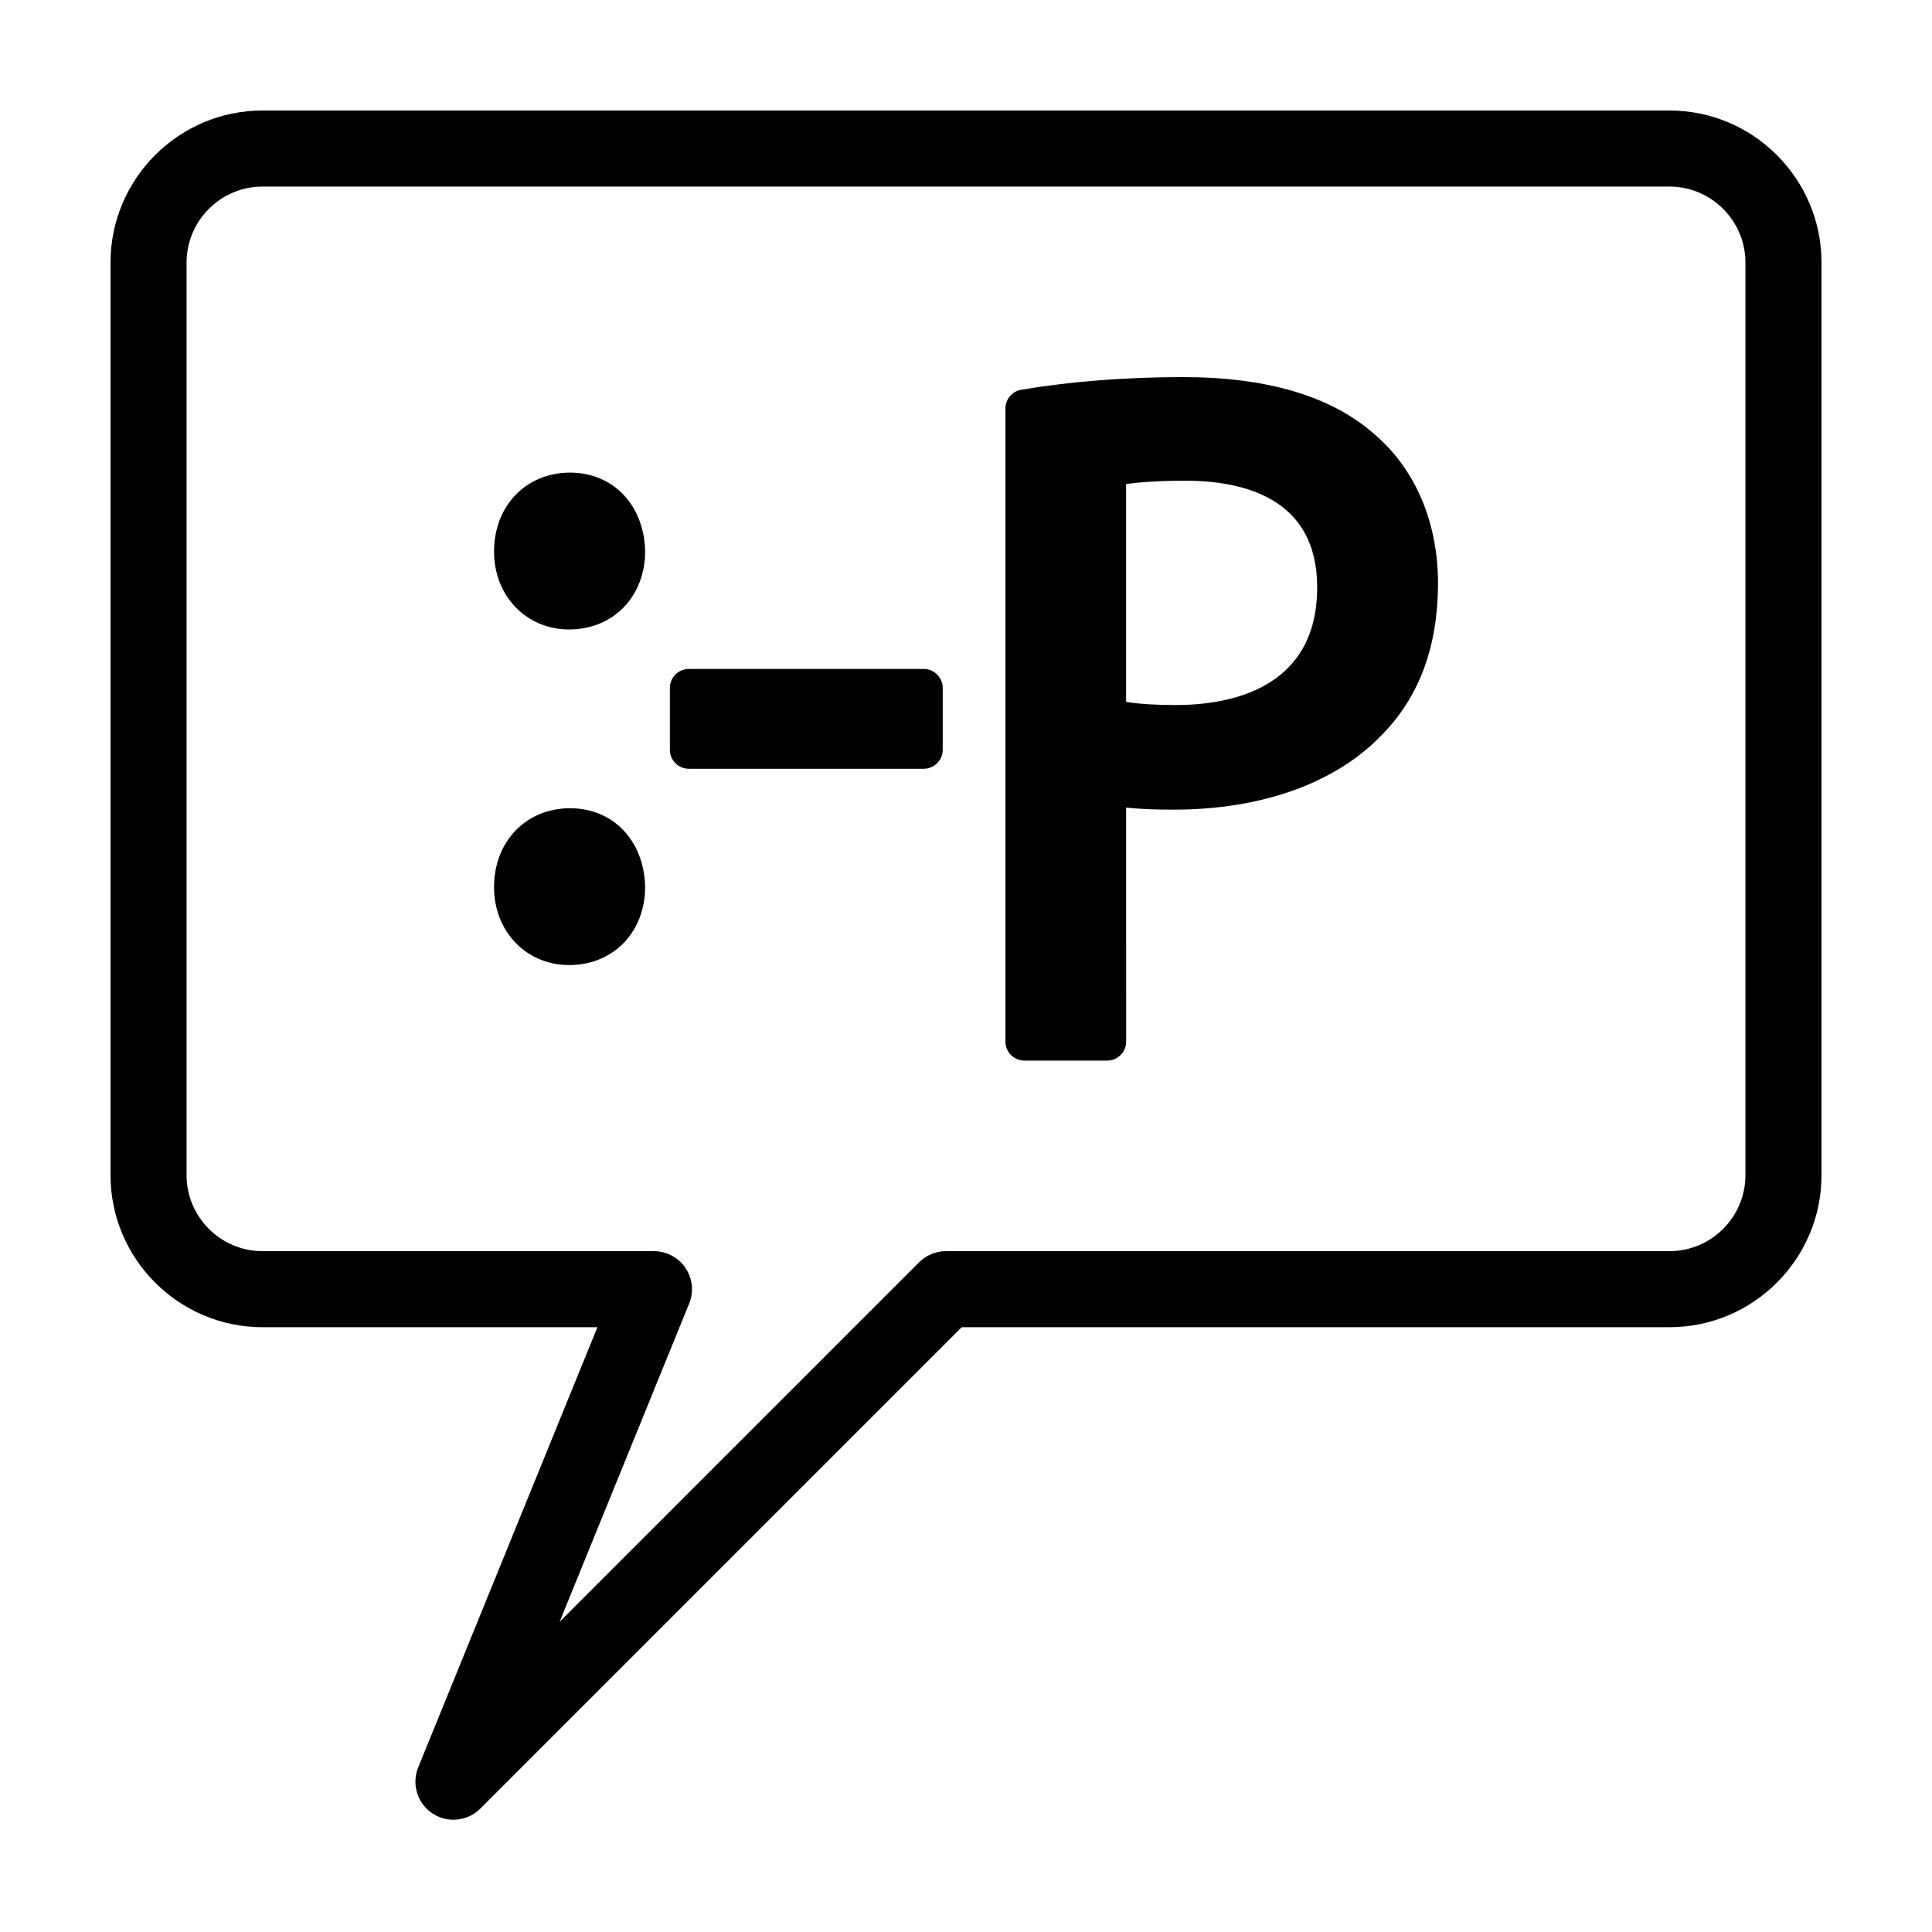 <?xml version="1.0" encoding="UTF-8"?>
<!-- Uploaded to: SVG Repo, www.svgrepo.com, Generator: SVG Repo Mixer Tools -->
<svg fill="#000000" width="800px" height="800px" version="1.1" viewBox="144 144 512 512" xmlns="http://www.w3.org/2000/svg">
 <g>
  <path d="m264.16 626.25c-1.93 0-3.871-0.551-5.562-1.684-3.996-2.648-5.566-7.75-3.769-12.191l47.492-116.65h-88.727c-22.223 0-40.305-18.082-40.305-40.305v-241.83c0-22.223 18.082-40.305 40.305-40.305h372.82c22.223 0 40.305 18.082 40.305 40.305v241.83c0 22.223-18.082 40.305-40.305 40.305h-187.55l-127.57 127.57c-1.945 1.949-4.519 2.953-7.129 2.953zm-50.566-432.81c-11.113 0-20.152 9.039-20.152 20.152v241.83c0 11.113 9.039 20.152 20.152 20.152h103.71c3.356 0 6.488 1.668 8.363 4.453 1.875 2.793 2.238 6.324 0.969 9.422l-34.328 84.344 95.266-95.266c1.879-1.891 4.441-2.953 7.113-2.953h191.72c11.113 0 20.152-9.039 20.152-20.152v-241.83c0-11.113-9.039-20.152-20.152-20.152z"/>
  <path d="m295.08 269.25c-11.672 0-20.152 8.797-20.152 20.906 0 11.777 8.555 20.66 19.895 20.66 11.672 0 20.152-8.691 20.152-20.793-0.324-12.23-8.504-20.773-19.895-20.773z"/>
  <path d="m295.08 358.19c-11.672 0-20.152 8.793-20.152 20.902 0 11.777 8.555 20.66 19.895 20.66 11.672 0 20.152-8.691 20.152-20.793-0.324-12.23-8.504-20.77-19.895-20.77z"/>
  <path d="m388.79 321.28h-62.227c-2.785 0-5.039 2.254-5.039 5.039v16.375c0 2.785 2.254 5.039 5.039 5.039h62.23c2.785 0 5.039-2.254 5.039-5.039v-16.375c-0.008-2.785-2.258-5.039-5.043-5.039z"/>
  <path d="m508.54 259.34c-11.355-10.219-28.504-15.402-50.98-15.402-15.156 0-29.59 1.125-42.898 3.34-2.43 0.402-4.211 2.508-4.211 4.969v167.78c0 2.785 2.246 5.039 5.039 5.039h21.914c2.793 0 5.039-2.254 5.039-5.039l-0.004-62.023c4.121 0.473 8.438 0.559 12.602 0.559 23.598 0 43.328-7.184 55.508-20.168 9.645-9.922 14.539-23.305 14.539-39.797-0.012-16.082-5.914-30.055-16.547-39.254zm-53 71.504c-5.234 0-9.562-0.273-13.113-0.828l-0.004-57.734c3.551-0.5 8.812-0.891 15.633-0.891 15.973 0 35.008 4.898 35.008 28.223 0.02 27.176-23.5 31.23-37.523 31.23z"/>
 </g>
</svg>